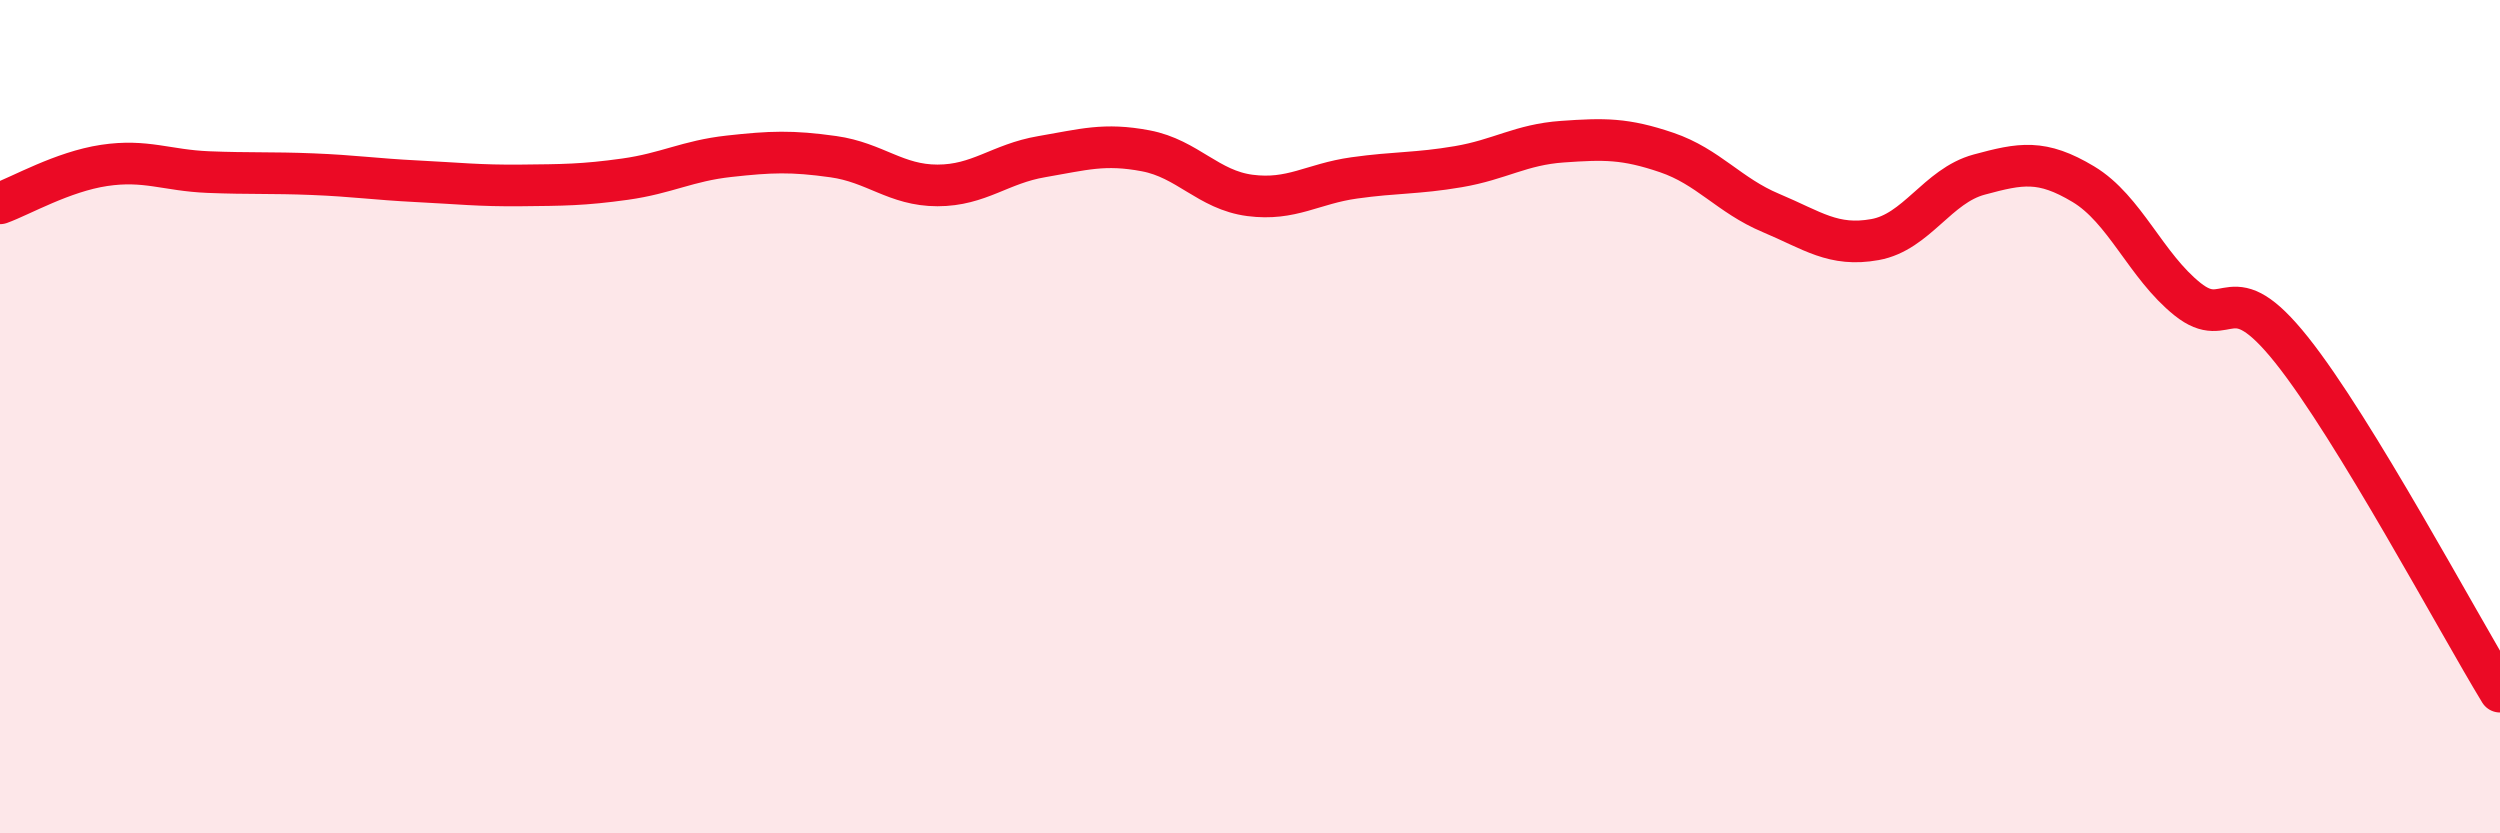 
    <svg width="60" height="20" viewBox="0 0 60 20" xmlns="http://www.w3.org/2000/svg">
      <path
        d="M 0,4.88 C 0.5,4.7 1.5,4.12 2.5,3.97 C 3.5,3.82 4,4.09 5,4.13 C 6,4.17 6.5,4.14 7.5,4.18 C 8.5,4.22 9,4.3 10,4.35 C 11,4.4 11.5,4.46 12.5,4.45 C 13.5,4.44 14,4.44 15,4.3 C 16,4.16 16.5,3.86 17.5,3.75 C 18.5,3.64 19,3.62 20,3.76 C 21,3.9 21.5,4.45 22.5,4.45 C 23.5,4.45 24,3.93 25,3.76 C 26,3.59 26.5,3.43 27.5,3.62 C 28.5,3.81 29,4.56 30,4.69 C 31,4.82 31.5,4.41 32.5,4.27 C 33.5,4.13 34,4.17 35,4 C 36,3.83 36.5,3.47 37.5,3.4 C 38.5,3.33 39,3.32 40,3.66 C 41,4 41.5,4.69 42.5,5.11 C 43.5,5.53 44,5.93 45,5.75 C 46,5.57 46.5,4.46 47.5,4.19 C 48.5,3.92 49,3.82 50,4.42 C 51,5.02 51.5,6.38 52.5,7.18 C 53.5,7.98 53.5,6.52 55,8.4 C 56.5,10.28 59,14.96 60,16.6L60 20L0 20Z"
        fill="#EB0A25"
        opacity="0.1"
        stroke-linecap="round"
        stroke-linejoin="round"
      />
      <path
        d="M 0,4.88 C 0.5,4.7 1.5,4.12 2.5,3.97 C 3.5,3.82 4,4.09 5,4.13 C 6,4.17 6.5,4.14 7.5,4.18 C 8.5,4.22 9,4.3 10,4.35 C 11,4.4 11.5,4.46 12.5,4.45 C 13.5,4.44 14,4.44 15,4.3 C 16,4.16 16.5,3.86 17.5,3.75 C 18.5,3.64 19,3.62 20,3.76 C 21,3.9 21.5,4.45 22.5,4.45 C 23.5,4.45 24,3.93 25,3.76 C 26,3.59 26.5,3.43 27.5,3.62 C 28.5,3.81 29,4.56 30,4.69 C 31,4.82 31.5,4.41 32.5,4.27 C 33.5,4.13 34,4.17 35,4 C 36,3.83 36.5,3.47 37.5,3.4 C 38.5,3.33 39,3.32 40,3.66 C 41,4 41.5,4.69 42.5,5.11 C 43.5,5.53 44,5.93 45,5.75 C 46,5.57 46.5,4.46 47.5,4.19 C 48.5,3.92 49,3.82 50,4.42 C 51,5.02 51.5,6.38 52.5,7.18 C 53.5,7.98 53.5,6.52 55,8.4 C 56.5,10.28 59,14.96 60,16.6"
        stroke="#EB0A25"
        stroke-width="1"
        fill="none"
        stroke-linecap="round"
        stroke-linejoin="round"
      />
    </svg>
  